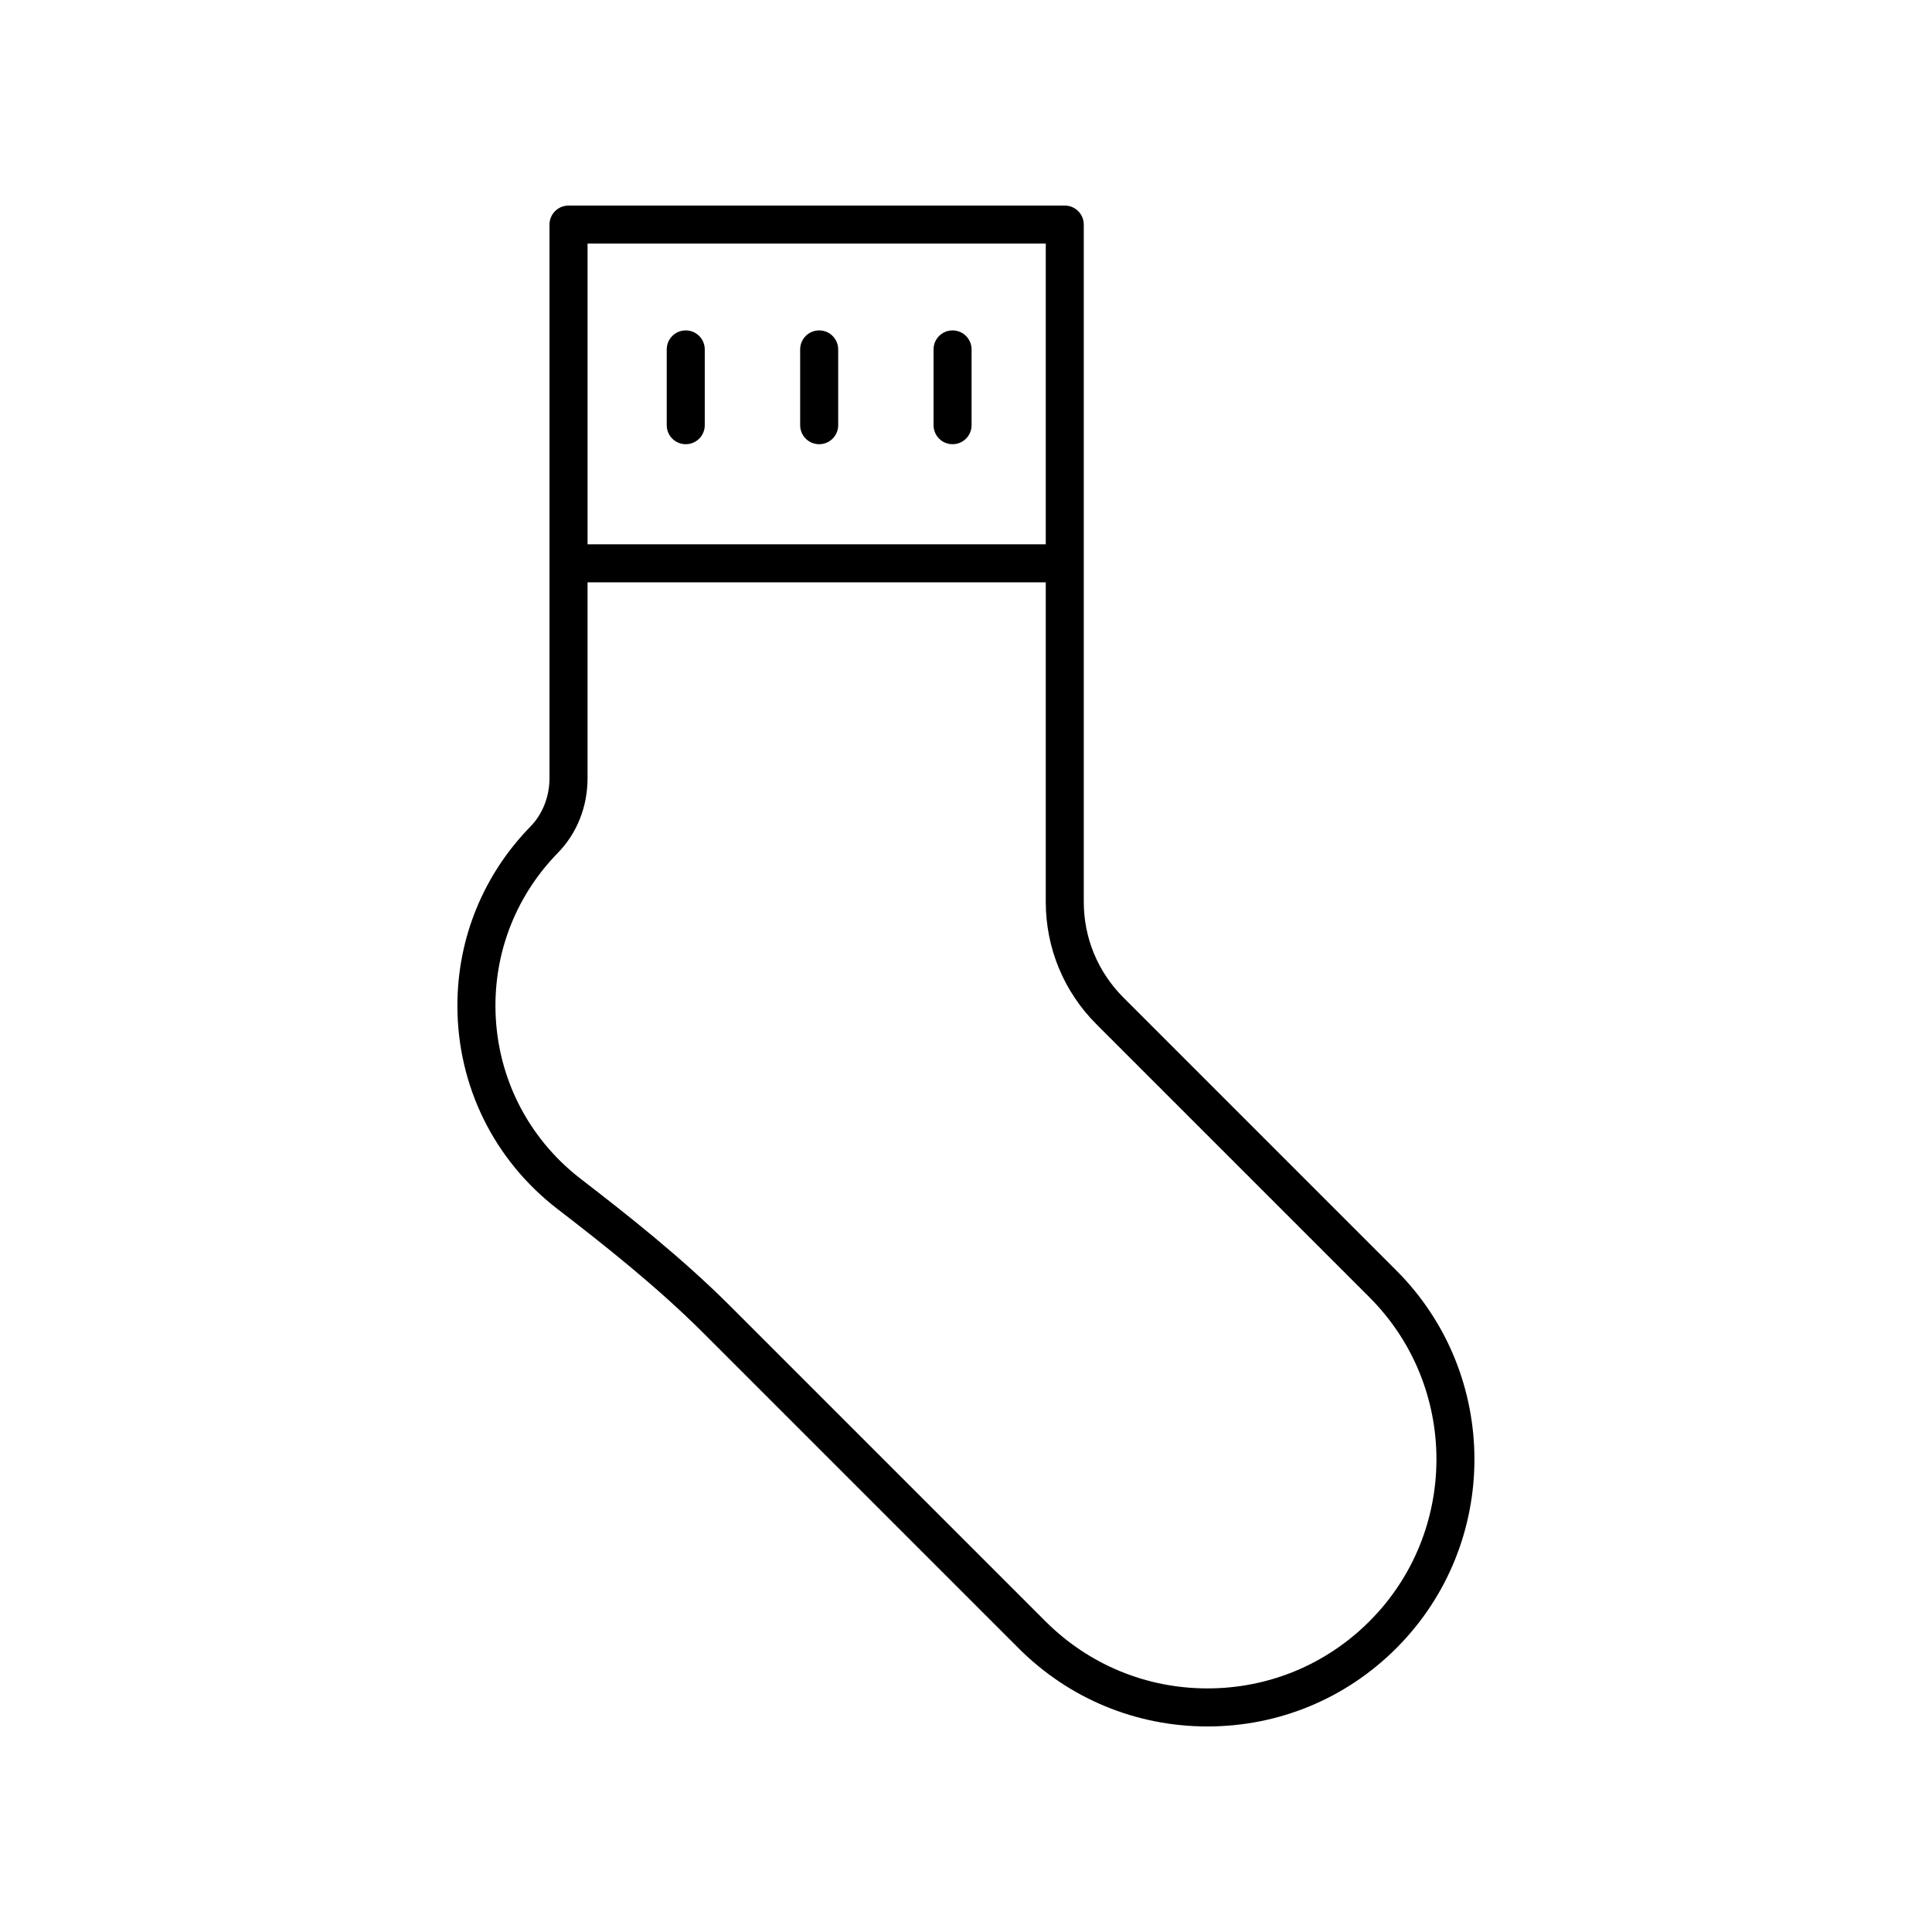 <?xml version="1.0" encoding="UTF-8"?>
<!-- The Best Svg Icon site in the world: iconSvg.co, Visit us! https://iconsvg.co -->
<svg fill="#000000" width="800px" height="800px" version="1.1" viewBox="144 144 512 512" xmlns="http://www.w3.org/2000/svg">
 <g>
  <path d="m291.76 464.41c12.203 9.406 26.262 20.48 38.719 32.934l83.445 83.445c13.367 13.375 31.148 20.738 50.059 20.738 18.906 0 36.688-7.363 50.055-20.734 27.602-27.598 27.602-72.512 0-100.11l-72.32-72.324c-6.773-6.773-10.508-15.785-10.508-25.371v-179.47c0-2.781-2.254-5.039-5.039-5.039l-131.51 0.004c-2.785 0-5.039 2.254-5.039 5.039v146.71c0 4.859-1.832 9.516-5.012 12.773-12.508 12.793-19.395 29.656-19.395 47.492 0 21.266 9.672 40.918 26.543 53.918zm129.38-255.86v79.703h-121.43v-79.703zm-129.32 161.49c5.086-5.203 7.887-12.242 7.887-19.816v-51.895h121.43v84.652c0 12.277 4.781 23.82 13.461 32.496l72.32 72.32c23.672 23.676 23.672 62.191 0 85.863-11.469 11.473-26.715 17.785-42.93 17.785s-31.465-6.316-42.934-17.785l-83.445-83.445c-12.879-12.879-27.242-24.195-39.695-33.789-14.371-11.078-22.617-27.824-22.617-45.941 0.004-15.184 5.871-29.547 16.523-40.445z"/>
  <path d="m325.73 261.72c2.785 0 5.039-2.254 5.039-5.039v-20.082c0-2.781-2.254-5.039-5.039-5.039s-5.039 2.254-5.039 5.039v20.082c0.004 2.785 2.254 5.039 5.039 5.039z"/>
  <path d="m361.09 261.72c2.785 0 5.039-2.254 5.039-5.039v-20.082c0-2.781-2.254-5.039-5.039-5.039-2.785 0-5.039 2.254-5.039 5.039v20.082c0 2.785 2.254 5.039 5.039 5.039z"/>
  <path d="m396.44 261.72c2.785 0 5.039-2.254 5.039-5.039v-20.082c0-2.781-2.254-5.039-5.039-5.039s-5.039 2.254-5.039 5.039v20.082c0 2.785 2.254 5.039 5.039 5.039z"/>
 </g>
</svg>